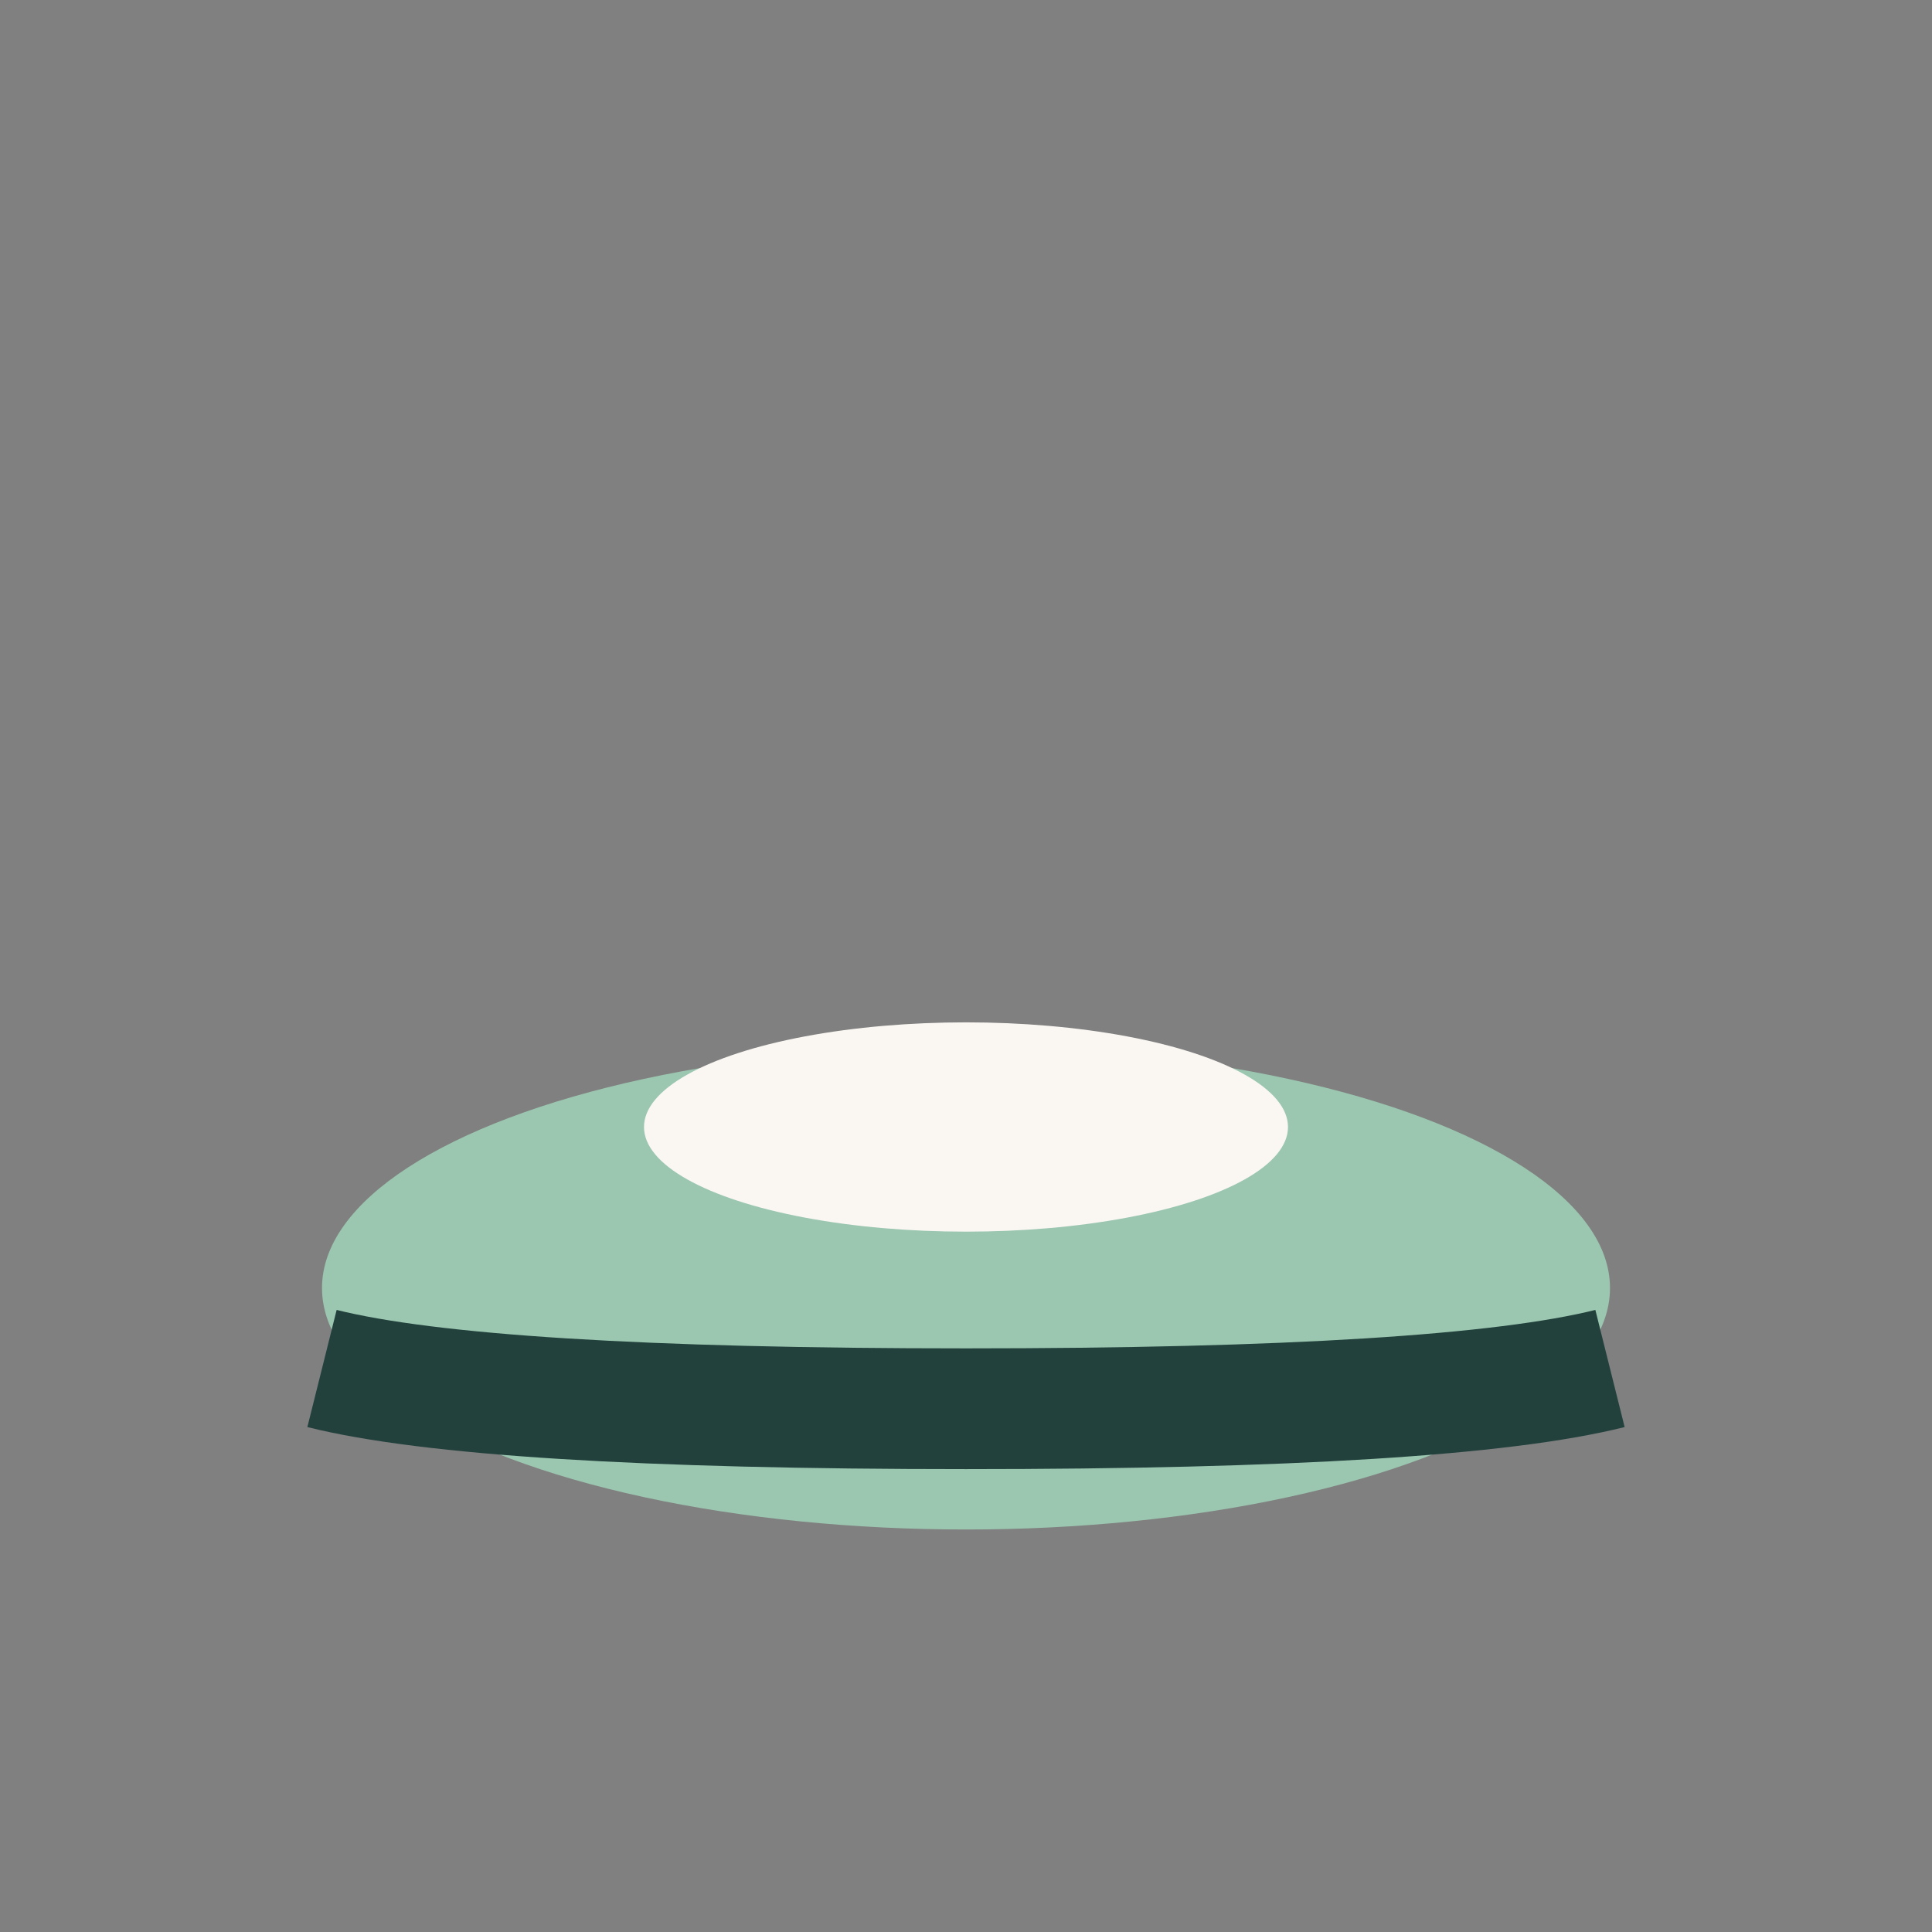 <?xml version="1.0" encoding="UTF-8"?>
<svg xmlns="http://www.w3.org/2000/svg" width="24" height="24" viewBox="0 0 24 24"><rect x="0" y="0" width="24" height="24" fill="#808080" stroke="none"/><ellipse cx="12" cy="16" rx="8" ry="3" fill="#9BC6B0"/><path d="M4 17q2 .5 8 .5t8-.5" fill="none" stroke="#22413D" stroke-width="1.5"/><ellipse cx="12" cy="14" rx="4" ry="1.3" fill="#FAF7F3"/></svg>